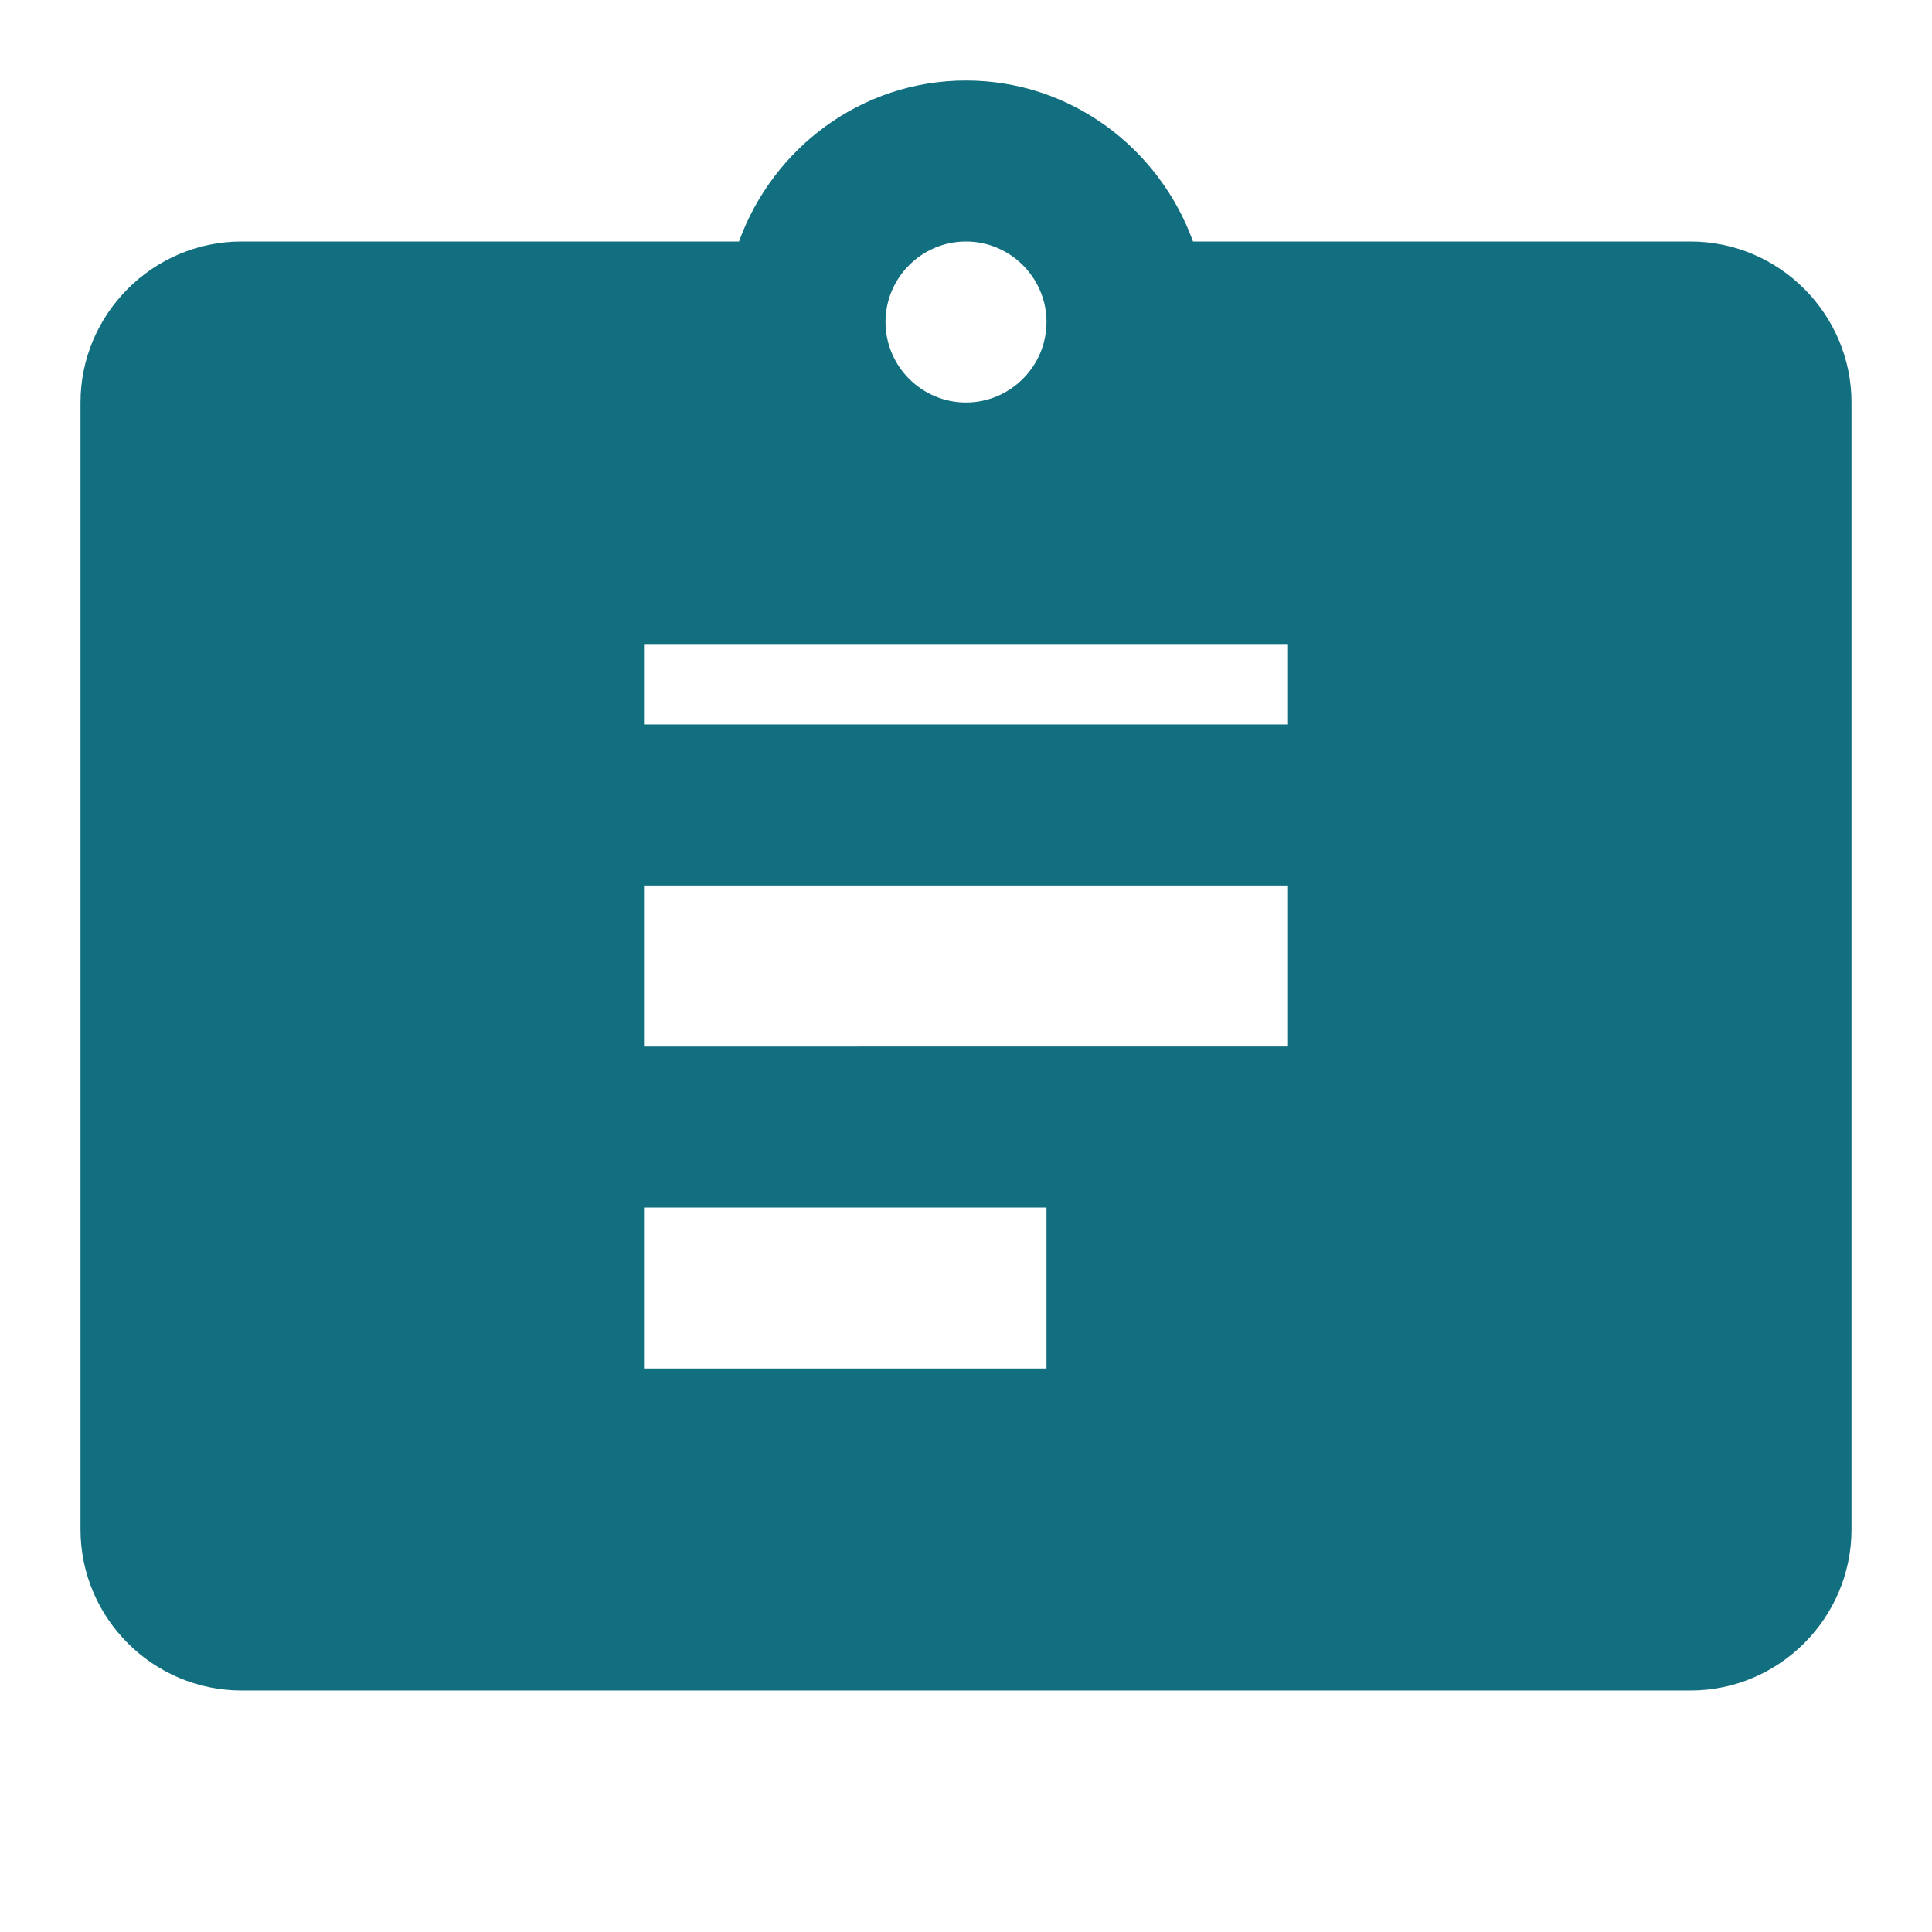 <svg xmlns="http://www.w3.org/2000/svg" viewBox="0 0 24 24" fill="#126f7f" width="24px" height="24px"><path d="M0 0h24v24H0V0z" fill="none"/><path d="M21 3h-6.18C14.4 1.84 13.3 1 12 1S9.6 1.84 9.18 3H3c-1.1 0-2 .9-2 2v14c0 1.1.9 2 2 2h18c1.1 0 2-.9 2-2V5c0-1.1-.9-2-2-2zm-9 0c.55 0 1 .45 1 1s-.45 1-1 1-1-.45-1-1 .45-1 1-1zm1 14H8v-2h5v2zm3-4H8v-2h8v2zm0-4H8V8h8v2z"/></svg>